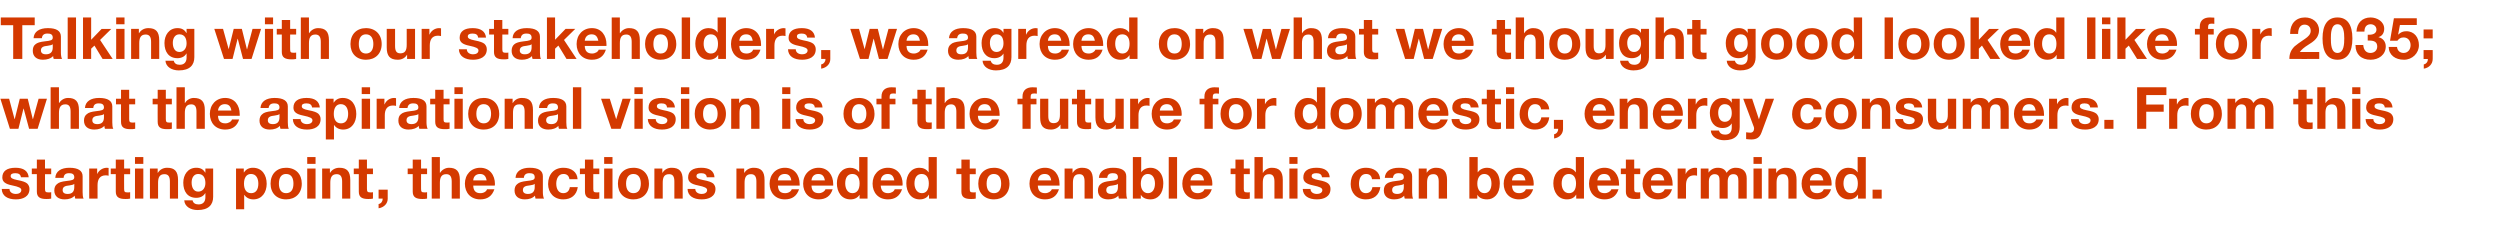 <?xml version="1.0" standalone="no"?><!DOCTYPE svg PUBLIC "-//W3C//DTD SVG 1.1//EN" "http://www.w3.org/Graphics/SVG/1.1/DTD/svg11.dtd"><svg xmlns="http://www.w3.org/2000/svg" version="1.1" width="1289px" height="118.6px" viewBox="0 -9 1289 118.6" style="top:-9px"><desc>Talking with our stakeholders, we agreed on what we thought good looked like for 2035; what the aspirational vision i...</desc><defs/><g id="Polygon141308"><path d="m14.8 82.4h-4c-.2-1.5-1.2-2.1-2.9-2.1c-1.7 0-2.4.5-2.4 1.5c0 1 .9 1.5 3.3 2c3.2.6 4.3 1.1 5.2 1.8c.8.8 1.2 1.7 1.2 2.8c0 4-3.4 5.4-7 5.4c-4.3 0-7.2-1.8-7.3-5.4h4c0 1.7 1.5 2.6 3.3 2.6c1.4 0 2.8-.6 2.8-2c0-1.1-1.3-1.7-4.7-2.4c-3.6-.7-5.1-1.9-5.1-4.1c0-3.3 2.4-5 6.8-5c4.2 0 6.5 1.7 6.8 4.9zm8.4-9.1v4.6h3.2v2.9h-3.2s.05 7.64 0 7.6c0 1.5.4 1.8 1.8 1.8c.5 0 1 0 1.4-.1v3.3c-.8.2-1.7.2-2.6.2c-3.2 0-4.8-1-4.8-3.8v-9h-2.6v-2.9h2.6v-4.6h4.2zm19.4 8.6v8.2c0 1.2.1 2.7.5 3.3h-4.3c-.1-.5-.3-1-.3-1.5c-1.2 1.3-3 1.9-5.2 1.9c-3.2 0-5.3-1.6-5.3-4.6c0-1.5.5-2.6 1.4-3.3c1-.9 2.4-1.3 5-1.6c2.7-.3 3.9-.5 3.9-1.9c0-1.8-1.3-2.1-2.7-2.1c-1.8 0-2.7.8-2.8 2.4h-4.3c.2-3.4 3-5.2 7.3-5.2c4.5 0 6.8 1.5 6.8 4.4zM34.9 91c2.3 0 3.4-1.2 3.4-3.5v-1.7c-.4.4-1.1.6-2.5.8c-2.2.2-3.5.7-3.5 2.4c0 1.2.7 2 2.6 2zM56 77.6v4c-.4-.1-.9-.2-1.5-.2c-3.1 0-4.2 2.2-4.2 5v7H46V77.9h4.1v2.9s.04-.01 0 0c.8-2 2.9-3.3 5-3.3c.4 0 .7.1.9.1zm8-4.3v4.6h3.1v2.9H64s-.05 7.64 0 7.6c0 1.5.3 1.8 1.8 1.8c.4 0 .9 0 1.3-.1v3.3c-.7.2-1.7.2-2.5.2c-3.3 0-4.9-1-4.9-3.8v-9h-2.6v-2.9h2.6v-4.6h4.3zm9.9-1.3v3.5h-4.3V72h4.3zm0 5.9v15.5h-4.3V77.9h4.3zm17.9 5.9c.02-.04 0 9.6 0 9.6h-4.2s-.04-8.77 0-8.8c0-2.5-.8-3.8-2.8-3.8c-2.6 0-3.3 1.8-3.3 4.5c.03.05 0 8.1 0 8.1h-4.2V77.9h4v2.2s.11-.03.1 0c1-1.7 2.8-2.6 4.8-2.6c3.9 0 5.6 1.9 5.6 6.3zm14-3.8c0-.02.1 0 .1 0v-2.1h4v14.6c0 4-2.3 6.8-8 6.8c-3.6 0-6.7-1.8-6.9-5h4.3c.3 1.5 1.5 2.1 3.1 2.1c2.2 0 3.5-1.3 3.5-3.7c-.04 0 0-2.1 0-2.1c0 0-.1-.03-.1 0c-.8 1.5-2.5 2.4-4.6 2.4c-4.5 0-6.7-3.3-6.7-7.8c0-4 2.3-7.7 6.7-7.7c2.2 0 3.6.8 4.6 2.5zm-3.6 9.8c2.3 0 3.7-1.9 3.7-4.4c0-2.1-.7-4.7-3.7-4.7c-2.2 0-3.4 1.9-3.4 4.4c0 2.5 1 4.7 3.4 4.7zm35.3-4c0 4.3-2.4 8-6.9 8c-1.9 0-3.6-.8-4.6-2.3h-.1v7.4h-4.2v-21h4v2h.1c1-1.6 2.6-2.4 4.6-2.4c4.7 0 7.1 3.7 7.1 8.3zm-8 4.8c2.6 0 3.7-2.1 3.7-4.9c0-2.4-.9-5-3.8-5c-2.3 0-3.6 1.9-3.6 5c0 2.8 1.1 4.9 3.7 4.9zm26.1-4.9c0 5-3.3 8.1-8.1 8.1c-4.8 0-8-3.2-8-8.1c0-5 3.2-8.2 8-8.2c5 0 8.1 3.3 8.1 8.2zm-8.1 4.9c2.6 0 3.8-1.9 3.8-4.9c0-2.5-.8-5-3.8-5c-2.4 0-3.7 1.8-3.7 5c0 3.1 1.3 4.9 3.7 4.9zM162.7 72v3.5h-4.3V72h4.3zm0 5.9v15.5h-4.3V77.9h4.3zm17.9 5.9c.03-.04 0 9.6 0 9.6h-4.2s-.03-8.77 0-8.8c0-2.5-.8-3.8-2.8-3.8c-2.6 0-3.3 1.8-3.3 4.5c.04.05 0 8.1 0 8.1h-4.2V77.9h4v2.2s.12-.03.1 0c1-1.7 2.8-2.6 4.8-2.6c3.9 0 5.6 1.9 5.6 6.3zm8.6-10.5v4.6h3.1v2.9h-3.1v7.6c0 1.5.4 1.8 1.8 1.8c.5 0 1 0 1.3-.1v3.3c-.7.2-1.6.2-2.5.2c-3.3 0-4.8-1-4.8-3.8c-.05.05 0-9 0-9h-2.6v-2.9h2.6v-4.6h4.2zm10.7 15.5v4.7c0 2.3-1.7 4.4-4.7 4.9v-2.2c1.3-.2 2.1-1.4 2.1-2.6c.05.03 0-.2 0-.2h-2.1v-4.6h4.7zm17.2-15.5v4.6h3.1v2.9h-3.1s-.04 7.64 0 7.6c0 1.5.3 1.8 1.8 1.8c.4 0 .9 0 1.3-.1v3.3c-.7.2-1.7.2-2.5.2c-3.3 0-4.9-1-4.9-3.8v-9h-2.6v-2.9h2.6v-4.6h4.3zm9.7-1.3v8.1s.12-.03.1 0c1-1.6 2.8-2.6 4.6-2.6c3.9 0 5.6 1.9 5.6 6.2c.02.03 0 9.7 0 9.7h-4.2s-.04-8.8 0-8.8c0-2.5-.8-3.8-2.8-3.8c-2.6 0-3.3 1.8-3.3 4.5c.03-.01 0 8.1 0 8.1h-4.2V72h4.2zm28.4 13.9c-.02.26-.1.8-.1.8H244c.1 2.7 1.3 3.9 3.7 3.9c1.7 0 3.1-.9 3.4-2h3.8c-1.2 3.5-3.6 5.2-7.3 5.2c-4.9 0-7.9-3.4-7.9-8.1c0-4.7 3.2-8.2 7.9-8.2c4.9 0 7.6 3.8 7.6 8.4zm-4.3-1.9c-.4-2.3-1.5-3.3-3.4-3.3c-2.1 0-3.4 1.3-3.5 3.3h6.9zm29-2.1v8.2c0 1.2.2 2.7.6 3.3h-4.4l-.3-1.5c-1.2 1.3-3 1.9-5.2 1.9c-3.2 0-5.3-1.6-5.3-4.6c0-1.5.5-2.6 1.4-3.3c1-.9 2.4-1.3 5-1.6c2.8-.3 4-.5 4-1.9c0-1.8-1.3-2.1-2.8-2.1c-1.7 0-2.7.8-2.8 2.4h-4.3c.2-3.4 3-5.2 7.3-5.2c4.6 0 6.8 1.5 6.8 4.4zm-7.7 9.1c2.3 0 3.5-1.2 3.5-3.5v-1.7c-.4.4-1.2.6-2.6.8c-2.2.2-3.5.7-3.5 2.4c0 1.2.8 2 2.6 2zm25.6-7.6h-4.2c-.3-1.8-1.3-2.7-3.1-2.7c-2.6 0-3.7 2.5-3.7 5c0 2.6 1.1 4.9 3.6 4.9c1.9 0 3.1-1.1 3.4-3.1h4.1c-.6 4.1-3.4 6.3-7.5 6.3c-4.8 0-7.8-3.4-7.8-7.9c0-5 3-8.4 7.9-8.4c4 0 7.1 2.1 7.3 5.9zm8.1-10.1v4.6h3.1v2.9h-3.1s-.04 7.64 0 7.6c0 1.5.3 1.8 1.8 1.8c.4 0 .9 0 1.3-.1v3.3c-.7.2-1.7.2-2.5.2c-3.3 0-4.9-1-4.9-3.8v-9H299v-2.9h2.6v-4.6h4.3zm9.9-1.3v3.5h-4.3V72h4.3zm0 5.9v15.5h-4.3V77.9h4.3zm18.8 7.8c0 5-3.2 8.1-8 8.1c-4.9 0-8-3.2-8-8.1c0-5 3.1-8.2 8-8.2c4.9 0 8 3.3 8 8.2zm-8 4.9c2.5 0 3.8-1.9 3.8-4.9c0-2.5-.9-5-3.8-5c-2.4 0-3.8 1.8-3.8 5c0 3.1 1.4 4.9 3.8 4.9zm25.4-6.8c-.04-.04 0 9.6 0 9.6h-4.3v-8.8c0-2.5-.7-3.8-2.7-3.8c-2.7 0-3.3 1.8-3.3 4.5c-.03.05 0 8.1 0 8.1h-4.3V77.9h4.1v2.2s.05-.03.1 0c1-1.7 2.7-2.6 4.7-2.6c4 0 5.7 1.9 5.7 6.3zm16.4-1.4h-4c-.1-1.5-1.2-2.1-2.9-2.1c-1.7 0-2.4.5-2.4 1.5c0 1 .9 1.5 3.3 2c3.2.6 4.3 1.1 5.3 1.8c.8.8 1.2 1.7 1.2 2.8c0 4-3.5 5.4-7.1 5.4c-4.3 0-7.2-1.8-7.3-5.4h4c0 1.7 1.5 2.6 3.3 2.6c1.4 0 2.8-.6 2.8-2c0-1.1-1.3-1.7-4.7-2.4c-3.6-.7-5.1-1.9-5.1-4.1c0-3.3 2.4-5 6.8-5c4.2 0 6.6 1.7 6.8 4.9zm25.8 1.4c.03-.04 0 9.6 0 9.6H390s-.03-8.77 0-8.8c0-2.5-.8-3.8-2.8-3.8c-2.6 0-3.3 1.8-3.3 4.5c.04.05 0 8.1 0 8.1h-4.2V77.9h4v2.2s.12-.03.1 0c1-1.7 2.8-2.6 4.8-2.6c3.9 0 5.6 1.9 5.6 6.3zm18.1 2.1v.8h-11.2c.1 2.7 1.3 3.9 3.7 3.9c1.7 0 3.1-.9 3.4-2h3.8c-1.2 3.5-3.6 5.2-7.3 5.2c-4.9 0-7.9-3.4-7.9-8.1c0-4.7 3.2-8.2 7.9-8.2c4.9 0 7.6 3.8 7.6 8.4zM408 84c-.4-2.3-1.4-3.3-3.4-3.3c-2.1 0-3.4 1.3-3.5 3.3h6.9zm21.6 1.9v.8h-11.2c.1 2.7 1.3 3.9 3.8 3.9c1.6 0 3-.9 3.4-2h3.7c-1.1 3.5-3.5 5.2-7.2 5.2c-5 0-8-3.4-8-8.1c0-4.7 3.3-8.2 8-8.2c4.8 0 7.5 3.8 7.5 8.4zm-4.3-1.9c-.4-2.3-1.4-3.3-3.4-3.3c-2.1 0-3.3 1.3-3.5 3.3h6.9zm22-12v21.4h-4.1v-2s-.04.04 0 0c-1 1.6-2.6 2.4-4.7 2.4c-4.7 0-7-3.9-7-8.3c0-4.3 2.4-8 6.9-8c1.8 0 3.6.8 4.6 2.3c-.05 0 0 0 0 0V72h4.3zm-7.8 18.6c2.4 0 3.7-1.9 3.7-5c0-2.8-1.1-4.9-3.7-4.9c-2.5 0-3.7 1.9-3.7 4.9c0 2.5 1.1 5 3.7 5zm25.9-4.7l-.1.8h-11.2c.2 2.7 1.4 3.9 3.8 3.9c1.6 0 3.1-.9 3.4-2h3.8c-1.2 3.5-3.6 5.2-7.3 5.2c-4.9 0-7.9-3.4-7.9-8.1c0-4.7 3.2-8.2 7.9-8.2c4.9 0 7.6 3.8 7.6 8.4zm-4.3-1.9c-.4-2.3-1.5-3.3-3.4-3.3c-2.1 0-3.4 1.3-3.6 3.3h7zM483 72v21.4h-4v-2s-.08.04-.1 0c-.9 1.6-2.6 2.4-4.7 2.4c-4.6 0-6.9-3.9-6.9-8.3c0-4.3 2.4-8 6.8-8c1.9 0 3.7.8 4.6 2.3h.1V72h4.2zm-7.7 18.6c2.4 0 3.6-1.9 3.6-5c0-2.8-1.1-4.9-3.7-4.9c-2.4 0-3.7 1.9-3.7 4.9c0 2.5 1.2 5 3.8 5zM500 73.3v4.6h3.1v2.9H500s-.02 7.64 0 7.6c0 1.5.3 1.8 1.8 1.8c.5 0 .9 0 1.3-.1v3.3c-.7.2-1.7.2-2.5.2c-3.3 0-4.9-1-4.9-3.8c.02.05 0-9 0-9h-2.6v-2.9h2.6v-4.6h4.3zm20.5 12.4c0 5-3.3 8.1-8 8.1c-4.9 0-8.1-3.2-8.1-8.1c0-5 3.2-8.2 8.1-8.2c4.9 0 8 3.3 8 8.2zm-8 4.9c2.5 0 3.7-1.9 3.7-4.9c0-2.5-.8-5-3.8-5c-2.3 0-3.7 1.8-3.7 5c0 3.1 1.3 4.9 3.8 4.9zm33.8-4.7c.02.26 0 .8 0 .8h-11.2c.1 2.7 1.4 3.9 3.8 3.9c1.6 0 3-.9 3.4-2h3.7c-1.1 3.5-3.5 5.2-7.2 5.2c-5 0-8-3.4-8-8.1c0-4.7 3.3-8.2 8-8.2c4.9 0 7.5 3.8 7.5 8.4zM542 84c-.4-2.3-1.4-3.3-3.4-3.3c-2.1 0-3.3 1.3-3.5 3.3h6.9zm21.5-.2v9.6h-4.3s.04-8.77 0-8.8c0-2.5-.7-3.8-2.7-3.8c-2.6 0-3.3 1.8-3.3 4.5v8.1h-4.3V77.9h4.1v2.2s.09-.03.1 0c1-1.7 2.7-2.6 4.8-2.6c3.9 0 5.6 1.9 5.6 6.3zm17.2-1.9v8.2c0 1.2.1 2.7.5 3.3h-4.3c-.1-.5-.3-1-.3-1.5c-1.2 1.3-3 1.9-5.2 1.9c-3.2 0-5.3-1.6-5.3-4.6c0-1.5.5-2.6 1.4-3.3c1-.9 2.4-1.3 5-1.6c2.7-.3 3.9-.5 3.9-1.9c0-1.8-1.3-2.1-2.7-2.1c-1.8 0-2.7.8-2.8 2.4h-4.3c.2-3.4 3-5.2 7.3-5.2c4.5 0 6.8 1.5 6.8 4.4zM573 91c2.3 0 3.4-1.2 3.4-3.5v-1.7c-.4.4-1.1.6-2.5.8c-2.2.2-3.5.7-3.5 2.4c0 1.2.7 2 2.6 2zm15.4-19v7.8s.05 0 0 0c1-1.4 2.7-2.3 4.9-2.3c3.2 0 6.5 2.5 6.5 8.1c0 5.5-3.1 8.2-6.5 8.2c-2.5 0-4.2-.8-5.1-2.4c.04.04 0 0 0 0v2h-4.1V72h4.3zm3.5 18.6c2.4 0 3.6-2.2 3.6-4.9c0-2.8-1.2-5-3.7-5c-2.3 0-3.6 2.1-3.6 5c0 2.8 1.3 4.9 3.7 4.9zm15-18.6v21.4h-4.3V72h4.3zm18.2 13.9l-.1.8h-11.2c.2 2.7 1.4 3.9 3.8 3.9c1.6 0 3.1-.9 3.4-2h3.8c-1.2 3.5-3.6 5.2-7.3 5.2c-4.9 0-7.9-3.4-7.9-8.1c0-4.7 3.2-8.2 7.9-8.2c4.9 0 7.6 3.8 7.6 8.4zm-4.3-1.9c-.4-2.3-1.5-3.3-3.4-3.3c-2.1 0-3.4 1.3-3.6 3.3h7zm20.5-10.7v4.6h3.1v2.9h-3.1v7.6c0 1.5.4 1.8 1.8 1.8c.5 0 1 0 1.3-.1v3.3c-.7.2-1.7.2-2.5.2c-3.3 0-4.9-1-4.9-3.8c.03.05 0-9 0-9h-2.5v-2.9h2.5v-4.6h4.3zm9.8-1.3v8.1s.05-.03.1 0c.9-1.6 2.7-2.6 4.5-2.6c3.9 0 5.7 1.9 5.7 6.2c-.05.03 0 9.7 0 9.7h-4.3s-.01-8.8 0-8.8c0-2.5-.8-3.8-2.7-3.8c-2.6 0-3.3 1.8-3.3 4.5c-.04-.01 0 8.1 0 8.1h-4.3V72h4.3zm17.9 0v3.5h-4.2V72h4.2zm0 5.9v15.5h-4.2V77.9h4.2zm16.6 4.5h-4c-.1-1.5-1.2-2.1-2.9-2.1c-1.7 0-2.4.5-2.4 1.5c0 1 .9 1.5 3.3 2c3.2.6 4.3 1.1 5.2 1.8c.9.8 1.2 1.7 1.2 2.8c0 4-3.4 5.4-7 5.4c-4.3 0-7.2-1.8-7.3-5.4h4c0 1.7 1.5 2.6 3.3 2.6c1.4 0 2.8-.6 2.8-2c0-1.1-1.3-1.7-4.7-2.4c-3.6-.7-5.1-1.9-5.1-4.1c0-3.3 2.4-5 6.8-5c4.2 0 6.6 1.7 6.8 4.9zm26 1h-4.2c-.2-1.8-1.3-2.7-3.1-2.7c-2.6 0-3.6 2.5-3.6 5c0 2.6 1 4.9 3.5 4.9c1.9 0 3.1-1.1 3.4-3.1h4.1c-.6 4.1-3.3 6.3-7.5 6.3c-4.8 0-7.8-3.4-7.8-7.9c0-5 3-8.4 7.9-8.4c4 0 7.1 2.1 7.3 5.9zm16.5-1.5v8.2c0 1.2.1 2.7.5 3.3h-4.3c-.2-.5-.3-1-.3-1.5c-1.2 1.3-3 1.9-5.2 1.9c-3.2 0-5.3-1.6-5.3-4.6c0-1.5.5-2.6 1.3-3.3c1-.9 2.5-1.3 5.1-1.6c2.7-.3 3.9-.5 3.9-1.9c0-1.8-1.3-2.1-2.7-2.1c-1.8 0-2.7.8-2.9 2.4H714c.2-3.4 2.9-5.2 7.3-5.2c4.5 0 6.8 1.5 6.8 4.4zm-7.7 9.1c2.2 0 3.4-1.2 3.4-3.5v-1.7c-.4.4-1.1.6-2.6.8c-2.2.2-3.4.7-3.4 2.4c0 1.2.7 2 2.6 2zm25.7-7.2c-.05-.04 0 9.6 0 9.6h-4.3s-.01-8.77 0-8.8c0-2.5-.8-3.8-2.7-3.8c-2.7 0-3.3 1.8-3.3 4.5c-.04.05 0 8.1 0 8.1h-4.3V77.9h4.1v2.2s.04-.03 0 0c1.1-1.7 2.8-2.6 4.8-2.6c3.9 0 5.7 1.9 5.7 6.3zM761.9 72v7.8h.1c.9-1.4 2.7-2.3 4.8-2.3c3.2 0 6.5 2.5 6.5 8.1c0 5.5-3.1 8.2-6.5 8.2c-2.5 0-4.2-.8-5.1-2.4c.04.04 0 0 0 0v2h-4.1V72h4.3zm3.5 18.6c2.4 0 3.6-2.2 3.6-4.9c0-2.8-1.2-5-3.7-5c-2.3 0-3.6 2.1-3.6 5c0 2.8 1.3 4.9 3.7 4.9zm25.4-4.7l-.1.8h-11.1c.1 2.7 1.3 3.9 3.7 3.9c1.7 0 3.1-.9 3.4-2h3.8c-1.2 3.5-3.6 5.2-7.3 5.2c-4.9 0-7.9-3.4-7.9-8.1c0-4.7 3.2-8.2 7.9-8.2c4.9 0 7.6 3.8 7.6 8.4zm-4.3-1.9c-.4-2.3-1.5-3.3-3.4-3.3c-2.1 0-3.4 1.3-3.5 3.3h6.9zm30.2-12v21.4h-4v-2s-.09.04-.1 0c-.9 1.6-2.6 2.4-4.7 2.4c-4.6 0-7-3.9-7-8.3c0-4.3 2.4-8 6.9-8c1.9 0 3.7.8 4.6 2.3h.1V72h4.2zM809 90.6c2.4 0 3.6-1.9 3.6-5c0-2.8-1.1-4.9-3.7-4.9c-2.4 0-3.7 1.9-3.7 4.9c0 2.5 1.1 5 3.8 5zm25.8-4.7v.8h-11.2c.1 2.7 1.3 3.9 3.8 3.9c1.6 0 3-.9 3.4-2h3.7c-1.1 3.5-3.5 5.2-7.2 5.2c-5 0-8-3.4-8-8.1c0-4.7 3.3-8.2 8-8.2c4.8 0 7.5 3.8 7.5 8.4zm-4.3-1.9c-.4-2.3-1.4-3.3-3.4-3.3c-2.1 0-3.3 1.3-3.5 3.3h6.9zm12.1-10.7v4.6h3.1v2.9h-3.1v7.6c0 1.5.3 1.8 1.8 1.8c.5 0 .9 0 1.3-.1v3.3c-.7.2-1.7.2-2.5.2c-3.3 0-4.9-1-4.9-3.8c.03.05 0-9 0-9h-2.6v-2.9h2.6v-4.6h4.3zm19.8 12.6v.8h-11.2c.1 2.7 1.3 3.9 3.8 3.9c1.6 0 3-.9 3.3-2h3.8c-1.1 3.5-3.5 5.2-7.3 5.2c-4.9 0-7.9-3.4-7.9-8.1c0-4.7 3.3-8.2 7.9-8.2c4.9 0 7.6 3.8 7.6 8.4zm-4.3-1.9c-.4-2.3-1.4-3.3-3.4-3.3c-2.1 0-3.3 1.3-3.5 3.3h6.9zm16.9-6.4v4c-.4-.1-.9-.2-1.5-.2c-3.1 0-4.2 2.2-4.2 5c-.02.03 0 7 0 7H865V77.9h4.1v2.9s.03-.01 0 0c.8-2 2.9-3.3 5-3.3c.4 0 .7.1.9.1zm15.2 2.5c1.2-1.7 2.8-2.6 4.7-2.6c3.9 0 5.7 2.1 5.7 5.5c-.04.01 0 10.4 0 10.4h-4.3v-9c0-2-.3-3.6-2.6-3.6c-2 0-2.9 1.5-2.9 3.9c.04.05 0 8.7 0 8.7h-4.2s-.02-9.13 0-9.1c0-2-.3-3.5-2.6-3.5c-1 0-2.9.7-2.9 3.6c.02-.01 0 9 0 9h-4.2V77.9h4v2.1s.04.01 0 0c1.2-1.7 2.9-2.5 4.8-2.5c2.3 0 3.8.9 4.5 2.6zm18.2-8.1v3.5h-4.3V72h4.3zm0 5.9v15.5h-4.3V77.9h4.3zm17.9 5.9c.02-.04 0 9.6 0 9.6h-4.2s-.04-8.77 0-8.8c0-2.5-.8-3.8-2.8-3.8c-2.6 0-3.3 1.8-3.3 4.5c.03.05 0 8.1 0 8.1h-4.2V77.9h4v2.2s.11-.03.1 0c1-1.7 2.8-2.6 4.8-2.6c3.9 0 5.6 1.9 5.6 6.3zm18.1 2.1l-.1.8h-11.1c.1 2.7 1.3 3.9 3.7 3.9c1.7 0 3.1-.9 3.4-2h3.8c-1.2 3.5-3.6 5.2-7.3 5.2c-4.9 0-7.9-3.4-7.9-8.1c0-4.7 3.2-8.2 7.9-8.2c4.9 0 7.6 3.8 7.6 8.4zm-4.3-1.9c-.4-2.3-1.5-3.3-3.4-3.3c-2.1 0-3.4 1.3-3.5 3.3h6.9zM962 72v21.4h-4v-2s-.07.04-.1 0c-.9 1.6-2.6 2.4-4.7 2.4c-4.6 0-6.9-3.9-6.9-8.3c0-4.3 2.4-8 6.8-8c1.9 0 3.7.8 4.6 2.3h.1V72h4.2zm-7.7 18.6c2.4 0 3.6-1.9 3.6-5c0-2.8-1.1-4.9-3.7-4.9c-2.4 0-3.7 1.9-3.7 4.9c0 2.5 1.2 5 3.8 5zm15.9-1.8v4.6h-4.7v-4.6h4.7z" stroke="none" fill="#d43900"/></g><g id="Polygon141307"><path d="m4.7 41.9l2.8 10.5h.1l2.6-10.5h4.1l2.6 10.5h.1l2.9-10.5h4.3l-4.8 15.5H15L12.2 47h-.1L9.5 57.4H5.1L.2 41.9h4.5zM30.4 36v8.1s.09-.03.1 0c1-1.6 2.7-2.6 4.6-2.6c3.9 0 5.6 1.9 5.6 6.2v9.7h-4.3s.03-8.8 0-8.8c0-2.5-.7-3.8-2.7-3.8c-2.6 0-3.3 1.8-3.3 4.5v8.1h-4.3V36h4.3zm27.5 9.9v8.2c0 1.2.1 2.7.5 3.3h-4.3c-.1-.5-.3-1-.3-1.5c-1.2 1.3-3 1.9-5.2 1.9c-3.2 0-5.3-1.6-5.3-4.6c0-1.5.5-2.6 1.4-3.3c1-.9 2.4-1.3 5-1.6c2.7-.3 3.9-.5 3.9-1.9c0-1.8-1.3-2.1-2.7-2.1c-1.8 0-2.7.8-2.8 2.4h-4.3c.2-3.4 3-5.2 7.3-5.2c4.5 0 6.8 1.5 6.8 4.4zM50.2 55c2.3 0 3.4-1.2 3.4-3.5v-1.7c-.4.4-1.1.6-2.5.8c-2.2.2-3.5.7-3.5 2.4c0 1.2.7 2 2.6 2zm16.4-17.7v4.6h3.1v2.9h-3.1v7.6c0 1.5.4 1.8 1.8 1.8c.5 0 1 0 1.3-.1v3.3c-.7.2-1.6.2-2.5.2c-3.3 0-4.8-1-4.8-3.8c-.05.05 0-9 0-9h-2.6v-2.9h2.6v-4.6h4.2zm18.9 0v4.6h3.1v2.9h-3.1v7.6c0 1.5.4 1.8 1.8 1.8c.5 0 1 0 1.3-.1v3.3c-.7.2-1.6.2-2.5.2c-3.3 0-4.8-1-4.8-3.8c-.05.05 0-9 0-9h-2.6v-2.9h2.6v-4.6h4.2zm9.8-1.3v8.1s.08-.03.1 0c.9-1.6 2.7-2.6 4.5-2.6c4 0 5.7 1.9 5.7 6.2c-.02.03 0 9.7 0 9.7h-4.3s.02-8.8 0-8.8c0-2.5-.7-3.8-2.7-3.8c-2.6 0-3.3 1.8-3.3 4.5v8.1H91V36h4.3zm28.3 13.9c.03.26 0 .8 0 .8h-11.2c.1 2.7 1.4 3.9 3.8 3.9c1.6 0 3.1-.9 3.4-2h3.7c-1.1 3.5-3.5 5.2-7.2 5.2c-4.9 0-7.9-3.4-7.9-8.1c0-4.7 3.2-8.2 7.9-8.2c4.9 0 7.5 3.8 7.5 8.4zm-4.3-1.9c-.4-2.3-1.4-3.3-3.4-3.3c-2 0-3.3 1.3-3.5 3.3h6.9zm29.1-2.1v8.2c0 1.2.1 2.7.5 3.3h-4.3c-.1-.5-.3-1-.3-1.5c-1.2 1.3-3 1.9-5.2 1.9c-3.2 0-5.3-1.6-5.3-4.6c0-1.5.5-2.6 1.4-3.3c.9-.9 2.4-1.3 5-1.6c2.7-.3 3.9-.5 3.9-1.9c0-1.8-1.3-2.1-2.7-2.1c-1.8 0-2.7.8-2.9 2.4h-4.2c.2-3.4 3-5.2 7.3-5.2c4.5 0 6.8 1.5 6.8 4.4zm-7.7 9.1c2.3 0 3.4-1.2 3.4-3.5v-1.7c-.4.4-1.1.6-2.6.8c-2.1.2-3.4.7-3.4 2.4c0 1.2.7 2 2.6 2zm24.2-8.6h-4c-.2-1.5-1.2-2.1-2.9-2.1c-1.7 0-2.4.5-2.4 1.5c0 1 .9 1.5 3.3 2c3.2.6 4.3 1.1 5.2 1.8c.8.8 1.2 1.7 1.2 2.8c0 4-3.4 5.4-7 5.4c-4.3 0-7.2-1.8-7.3-5.4h4c0 1.7 1.5 2.6 3.3 2.6c1.4 0 2.8-.6 2.8-2c0-1.1-1.3-1.7-4.7-2.4c-3.6-.7-5.1-1.9-5.1-4.1c0-3.3 2.4-5 6.8-5c4.2 0 6.5 1.7 6.8 4.9zm18.8 3.4c0 4.3-2.3 8-6.8 8c-1.9 0-3.6-.8-4.6-2.3h-.1v7.4H168v-21h4v2h.1c1-1.6 2.6-2.4 4.6-2.4c4.7 0 7 3.7 7 8.3zm-7.9 4.8c2.6 0 3.7-2.1 3.7-4.9c0-2.4-.9-5-3.8-5c-2.3 0-3.6 1.9-3.6 5c0 2.8 1.1 4.9 3.7 4.9zm15-18.6v3.5h-4.3V36h4.3zm0 5.9v15.5h-4.3V41.9h4.3zm13.4-.3v4c-.5-.1-1-.2-1.6-.2c-3.1 0-4.2 2.2-4.2 5c.03.03 0 7 0 7h-4.2V41.9h4v2.9h.1c.8-2 2.8-3.3 4.9-3.3c.5 0 .8.1 1 .1zm15.7 4.3v8.2c0 1.2.2 2.7.6 3.3h-4.3c-.2-.5-.3-1-.3-1.5c-1.2 1.3-3.1 1.9-5.3 1.9c-3.1 0-5.2-1.6-5.2-4.6c0-1.5.4-2.6 1.3-3.3c1-.9 2.4-1.3 5-1.6c2.8-.3 4-.5 4-1.9c0-1.8-1.3-2.1-2.7-2.1c-1.8 0-2.7.8-2.9 2.4h-4.3c.2-3.4 3-5.2 7.4-5.2c4.5 0 6.7 1.5 6.7 4.4zm-7.7 9.1c2.3 0 3.5-1.2 3.5-3.5v-1.7c-.4.4-1.2.6-2.6.8c-2.2.2-3.5.7-3.5 2.4c0 1.2.8 2 2.6 2zm16.5-17.7v4.6h3.1v2.9h-3.1s-.03 7.64 0 7.6c0 1.5.3 1.8 1.8 1.8c.4 0 .9 0 1.3-.1v3.3c-.7.2-1.7.2-2.5.2c-3.3 0-4.9-1-4.9-3.8v-9h-2.6v-2.9h2.6v-4.6h4.3zm9.9-1.3v3.5h-4.3V36h4.3zm0 5.9v15.5h-4.3V41.9h4.3zm18.8 7.8c0 5-3.2 8.1-8 8.1c-4.9 0-8-3.2-8-8.1c0-5 3.1-8.2 8-8.2c4.9 0 8 3.3 8 8.2zm-8 4.9c2.5 0 3.8-1.9 3.8-4.9c0-2.5-.9-5-3.8-5c-2.4 0-3.8 1.8-3.8 5c0 3.1 1.4 4.9 3.8 4.9zm25.4-6.8c-.04-.04 0 9.6 0 9.6h-4.3v-8.8c0-2.5-.7-3.8-2.7-3.8c-2.7 0-3.3 1.8-3.3 4.5c-.03.05 0 8.1 0 8.1h-4.3V41.9h4.1v2.2s.05-.03.1 0c1-1.7 2.7-2.6 4.7-2.6c4 0 5.7 1.9 5.7 6.3zm17.2-1.9v8.2c0 1.2.1 2.7.5 3.3h-4.3c-.2-.5-.3-1-.3-1.5c-1.2 1.3-3 1.9-5.2 1.9c-3.2 0-5.3-1.6-5.3-4.6c0-1.5.5-2.6 1.3-3.3c1-.9 2.5-1.3 5-1.6c2.8-.3 4-.5 4-1.9c0-1.8-1.3-2.1-2.7-2.1c-1.8 0-2.7.8-2.9 2.4h-4.2c.1-3.4 2.9-5.2 7.3-5.2c4.5 0 6.8 1.5 6.8 4.4zm-7.7 9.1c2.2 0 3.4-1.2 3.4-3.5v-1.7c-.4.4-1.1.6-2.6.8c-2.2.2-3.5.7-3.5 2.4c0 1.2.8 2 2.7 2zm15.4-19v21.4h-4.3V36h4.3zm14.7 5.9l3.3 10.6l3.3-10.6h4.2L320 57.4h-4.8l-5.3-15.5h4.5zm17-5.9v3.5h-4.3V36h4.3zm0 5.9v15.5h-4.3V41.9h4.3zm16.6 4.5h-4.1c-.1-1.5-1.1-2.1-2.9-2.1c-1.6 0-2.3.5-2.3 1.5c0 1 .9 1.5 3.3 2c3.1.6 4.3 1.1 5.2 1.8c.8.8 1.2 1.7 1.2 2.8c0 4-3.4 5.4-7.1 5.4c-4.2 0-7.1-1.8-7.3-5.4h4.1c0 1.7 1.5 2.6 3.3 2.6c1.4 0 2.7-.6 2.7-2c0-1.1-1.3-1.7-4.6-2.4c-3.6-.7-5.1-1.9-5.1-4.1c0-3.3 2.4-5 6.7-5c4.2 0 6.6 1.7 6.9 4.9zm7.4-10.4v3.5h-4.3V36h4.3zm0 5.9v15.5h-4.3V41.9h4.3zm18.9 7.8c0 5-3.3 8.1-8.1 8.1c-4.9 0-8-3.2-8-8.1c0-5 3.2-8.2 8-8.2c4.9 0 8.1 3.3 8.1 8.2zm-8.1 4.9c2.5 0 3.8-1.9 3.8-4.9c0-2.5-.9-5-3.8-5c-2.4 0-3.7 1.8-3.7 5c0 3.1 1.3 4.9 3.7 4.9zm25.4-6.8c-.02-.04 0 9.6 0 9.6h-4.3s.02-8.77 0-8.8c0-2.5-.7-3.8-2.7-3.8c-2.7 0-3.3 1.8-3.3 4.5v8.1H377V41.9h4.1v2.2s.07-.03.1 0c1-1.7 2.7-2.6 4.7-2.6c4 0 5.7 1.9 5.7 6.3zM407.5 36v3.5h-4.2V36h4.2zm0 5.9v15.5h-4.2V41.9h4.2zm16.6 4.5h-4c-.1-1.5-1.2-2.1-2.9-2.1c-1.7 0-2.4.5-2.4 1.5c0 1 .9 1.5 3.3 2c3.2.6 4.3 1.1 5.2 1.8c.9.8 1.2 1.7 1.2 2.8c0 4-3.4 5.4-7 5.4c-4.3 0-7.2-1.8-7.3-5.4h4c0 1.7 1.5 2.6 3.3 2.6c1.4 0 2.8-.6 2.8-2c0-1.1-1.3-1.7-4.7-2.4c-3.6-.7-5.1-1.9-5.1-4.1c0-3.3 2.4-5 6.8-5c4.2 0 6.6 1.7 6.8 4.9zm26.8 3.3c0 5-3.2 8.1-8 8.1c-4.9 0-8-3.2-8-8.1c0-5 3.1-8.2 8-8.2c4.9 0 8 3.3 8 8.2zm-8 4.9c2.5 0 3.8-1.9 3.8-4.9c0-2.5-.9-5-3.8-5c-2.4 0-3.7 1.8-3.7 5c0 3.1 1.3 4.9 3.7 4.9zm11.6 2.8V44.8h-2.6v-2.9h2.6s-.01-1.13 0-1.1c0-3.3 2.1-4.8 5.2-4.8c.3 0 1 0 2.2.1v3.2c-.5-.1-1.1-.1-1.5-.1c-1.2 0-1.7.5-1.7 1.8c.05.01 0 .9 0 .9h3v2.9h-3v12.6h-4.2zm22.8-20.1v4.6h3.1v2.9h-3.1v7.6c0 1.5.3 1.8 1.8 1.8c.5 0 .9 0 1.3-.1v3.3c-.7.2-1.7.2-2.5.2c-3.3 0-4.9-1-4.9-3.8c.03.05 0-9 0-9h-2.6v-2.9h2.6v-4.6h4.3zm9.8-1.3v8.1s.05-.03.1 0c.9-1.6 2.7-2.6 4.5-2.6c3.9 0 5.7 1.9 5.7 6.2c-.05.03 0 9.7 0 9.7h-4.3s-.01-8.8 0-8.8c0-2.5-.8-3.8-2.7-3.8c-2.6 0-3.3 1.8-3.3 4.5c-.04-.01 0 8.1 0 8.1h-4.3V36h4.3zm28.3 13.9v.8h-11.2c.1 2.7 1.3 3.9 3.8 3.9c1.6 0 3-.9 3.4-2h3.7c-1.1 3.5-3.5 5.2-7.3 5.2c-4.9 0-7.9-3.4-7.9-8.1c0-4.7 3.3-8.2 7.9-8.2c4.9 0 7.6 3.8 7.6 8.4zm-4.3-1.9c-.4-2.3-1.4-3.3-3.4-3.3c-2.1 0-3.3 1.3-3.5 3.3h6.9zm16.1 9.4V44.8h-2.6v-2.9h2.6s-.03-1.13 0-1.1c0-3.3 2.1-4.8 5.2-4.8c.3 0 .9 0 2.2.1v3.2c-.5-.1-1.1-.1-1.5-.1c-1.3 0-1.7.5-1.7 1.8c.03.01 0 .9 0 .9h3v2.9h-3v12.6h-4.2zm13.3-15.5s.01 8.8 0 8.8c0 2.4.6 3.8 2.7 3.8c2.4 0 3.3-1.4 3.3-4.4c.04-.03 0-8.2 0-8.2h4.3v15.5h-4v-2.1s-.14-.04-.1 0c-1.1 1.7-2.9 2.5-4.8 2.5c-4.1 0-5.6-2-5.6-6.3c-.05.04 0-9.6 0-9.6h4.2zm19-4.6v4.6h3.1v2.9h-3.1v7.6c0 1.5.4 1.8 1.8 1.8c.5 0 1 0 1.3-.1v3.3c-.7.2-1.6.2-2.5.2c-3.3 0-4.8-1-4.8-3.8c-.05.05 0-9 0-9h-2.6v-2.9h2.6v-4.6h4.2zm9.6 4.6s-.04 8.8 0 8.8c0 2.4.6 3.8 2.7 3.8c2.3 0 3.3-1.4 3.3-4.4v-8.2h4.3v15.5h-4.1v-2.1s-.09-.04-.1 0c-1.1 1.7-2.9 2.5-4.8 2.5c-4 0-5.6-2-5.6-6.3v-9.6h4.3zm23.6-.3v4c-.4-.1-.9-.2-1.5-.2c-3.1 0-4.2 2.2-4.2 5v7h-4.3V41.9h4.1v2.9s.04-.01 0 0c.9-2 2.9-3.3 5-3.3c.4 0 .7.1.9.1zm16.6 8.3l-.1.8H598c.2 2.7 1.4 3.9 3.8 3.9c1.6 0 3.1-.9 3.4-2h3.8c-1.2 3.5-3.6 5.2-7.3 5.2c-4.9 0-7.9-3.4-7.9-8.1c0-4.7 3.2-8.2 7.9-8.2c4.9 0 7.6 3.8 7.6 8.4zM605 48c-.4-2.3-1.5-3.3-3.4-3.3c-2.1 0-3.4 1.3-3.6 3.3h7zm16 9.4V44.8h-2.5v-2.9h2.5s.02-1.13 0-1.1c0-3.3 2.2-4.8 5.2-4.8c.3 0 1 0 2.3.1v3.2c-.6-.1-1.1-.1-1.6-.1c-1.2 0-1.6.5-1.6 1.8c-.02.01 0 .9 0 .9h2.9v2.9h-2.9v12.6H621zm24.4-7.7c0 5-3.3 8.1-8.1 8.1c-4.9 0-8-3.2-8-8.1c0-5 3.2-8.2 8-8.2c4.9 0 8.1 3.3 8.1 8.2zm-8.1 4.9c2.5 0 3.8-1.9 3.8-4.9c0-2.5-.9-5-3.8-5c-2.4 0-3.7 1.8-3.7 5c0 3.1 1.3 4.9 3.7 4.9zm20.8-13v4c-.4-.1-.9-.2-1.5-.2c-3.1 0-4.2 2.2-4.2 5v7h-4.3V41.9h4.1v2.9s.05-.01 0 0c.9-2 2.9-3.3 5-3.3c.4 0 .7.1.9.1zm25.2-5.6v21.4h-4.1v-2s-.04.04 0 0c-1 1.6-2.6 2.4-4.8 2.4c-4.6 0-6.9-3.9-6.9-8.3c0-4.3 2.4-8 6.9-8c1.8 0 3.6.8 4.5 2.3h.1V36h4.3zm-7.8 18.6c2.4 0 3.7-1.9 3.7-5c0-2.8-1.1-4.9-3.7-4.9c-2.5 0-3.8 1.9-3.8 4.9c0 2.5 1.2 5 3.8 5zm26.6-4.9c0 5-3.3 8.1-8.1 8.1c-4.9 0-8-3.2-8-8.1c0-5 3.2-8.2 8-8.2c4.9 0 8.1 3.3 8.1 8.2zm-8.1 4.9c2.5 0 3.8-1.9 3.8-4.9c0-2.5-.9-5-3.8-5c-2.4 0-3.7 1.8-3.7 5c0 3.1 1.3 4.9 3.7 4.9zm24.2-10.5c1.2-1.7 2.9-2.6 4.8-2.6c3.8 0 5.6 2.1 5.6 5.5v10.4h-4.3s.04-8.95 0-9c0-2-.3-3.6-2.6-3.6c-2 0-2.8 1.5-2.8 3.9c-.02.05 0 8.7 0 8.7h-4.3s.02-9.13 0-9.1c0-2-.3-3.5-2.6-3.5c-1 0-2.8.7-2.8 3.6c-.04-.01 0 9 0 9h-4.3V41.9h4v2.1h.1c1.2-1.7 2.8-2.5 4.7-2.5c2.3 0 3.8.9 4.5 2.6zm28.6 5.8l-.1.8h-11.2c.2 2.7 1.4 3.9 3.8 3.9c1.6 0 3.1-.9 3.4-2h3.8c-1.2 3.5-3.6 5.2-7.3 5.2c-4.9 0-7.9-3.4-7.9-8.1c0-4.7 3.2-8.2 7.9-8.2c4.9 0 7.6 3.8 7.6 8.4zm-4.3-1.9c-.5-2.3-1.5-3.3-3.5-3.3c-2 0-3.3 1.3-3.5 3.3h7zm19.9-1.6h-4.1c-.1-1.5-1.1-2.1-2.9-2.1c-1.6 0-2.3.5-2.3 1.5c0 1 .9 1.5 3.3 2c3.1.6 4.3 1.1 5.2 1.8c.8.8 1.2 1.7 1.2 2.8c0 4-3.4 5.4-7.1 5.4c-4.2 0-7.1-1.8-7.3-5.4h4.1c0 1.7 1.5 2.6 3.3 2.6c1.4 0 2.8-.6 2.8-2c0-1.1-1.4-1.7-4.7-2.4c-3.6-.7-5.1-1.9-5.1-4.1c0-3.3 2.4-5 6.8-5c4.2 0 6.5 1.7 6.8 4.9zm8.4-9.1v4.6h3.1v2.9h-3.1s.03 7.64 0 7.6c0 1.5.4 1.8 1.8 1.8c.5 0 1 0 1.3-.1v3.3c-.7.2-1.6.2-2.5.2c-3.2 0-4.8-1-4.8-3.8c-.03.05 0-9 0-9H764v-2.9h2.6v-4.6h4.2zm9.9-1.3v3.5h-4.2V36h4.2zm0 5.9v15.5h-4.2V41.9h4.2zm18.1 5.5h-4.2c-.3-1.8-1.3-2.7-3.2-2.7c-2.5 0-3.6 2.5-3.6 5c0 2.6 1.1 4.9 3.5 4.9c1.9 0 3.1-1.1 3.4-3.1h4.1c-.5 4.1-3.3 6.3-7.4 6.3c-4.9 0-7.9-3.4-7.9-7.9c0-5 3-8.4 8-8.4c3.9 0 7 2.1 7.3 5.9zm7.1 5.4s.05 4.68 0 4.7c0 2.3-1.6 4.4-4.6 4.9v-2.2c1.3-.2 2.1-1.4 2.1-2.6v-.2h-2.2v-4.6h4.7zm26.5-2.9c.04.26 0 .8 0 .8h-11.2c.1 2.7 1.4 3.9 3.8 3.9c1.6 0 3.1-.9 3.4-2h3.7c-1.1 3.5-3.5 5.2-7.2 5.2c-4.9 0-7.9-3.4-7.9-8.1c0-4.7 3.2-8.2 7.9-8.2c4.9 0 7.5 3.8 7.5 8.4zm-4.3-1.9c-.4-2.3-1.4-3.3-3.4-3.3c-2 0-3.3 1.3-3.5 3.3h6.9zm21.5-.2v9.6h-4.2s-.05-8.77 0-8.8c0-2.5-.8-3.8-2.8-3.8c-2.6 0-3.3 1.8-3.3 4.5c.02.05 0 8.1 0 8.1h-4.2V41.9h4v2.2s.1-.03.1 0c1-1.7 2.8-2.6 4.8-2.6c3.9 0 5.6 1.9 5.6 6.3zm18.1 2.1l-.1.8h-11.2c.2 2.7 1.4 3.9 3.8 3.9c1.6 0 3.1-.9 3.4-2h3.8c-1.2 3.5-3.6 5.2-7.3 5.2c-4.9 0-7.9-3.4-7.9-8.1c0-4.7 3.2-8.2 7.9-8.2c4.9 0 7.6 3.8 7.6 8.4zm-4.3-1.9c-.4-2.3-1.5-3.3-3.4-3.3c-2.1 0-3.4 1.3-3.6 3.3h7zm16.9-6.4v4c-.4-.1-.9-.2-1.5-.2c-3.1 0-4.2 2.2-4.2 5c-.04.03 0 7 0 7h-4.3V41.9h4v2.9h.1c.8-2 2.8-3.3 5-3.3c.4 0 .7.1.9.1zm12.6 2.4c-.02-.02 0 0 0 0v-2.1h4.1v14.6c0 4-2.3 6.8-8 6.8c-3.6 0-6.7-1.8-6.9-5h4.2c.4 1.5 1.6 2.1 3.2 2.1c2.2 0 3.4-1.3 3.4-3.7c.04 0 0-2.1 0-2.1c0 0-.02-.03 0 0c-.9 1.5-2.6 2.4-4.7 2.4c-4.4 0-6.6-3.3-6.6-7.8c0-4 2.3-7.7 6.7-7.7c2.2 0 3.6.8 4.6 2.5zm-3.6 9.8c2.3 0 3.6-1.9 3.6-4.4c0-2.1-.6-4.7-3.6-4.7c-2.2 0-3.4 1.9-3.4 4.4c0 2.5 1 4.7 3.4 4.7zm14.1-11.9l3.5 10.6l3.4-10.6h4.4s-6.46 17.47-6.5 17.5c-.9 2.4-2.4 3.5-5.2 3.5c-1.1 0-1.8-.1-2.7-.2v-3.5c.9.1 1.6.2 2.2.2c1.2 0 1.9-.9 1.9-2c0-.3 0-.5-.1-.9c-.05-.04-5.5-14.6-5.5-14.6h4.6zm35.8 5.5h-4.1c-.3-1.8-1.4-2.7-3.2-2.7c-2.6 0-3.6 2.5-3.6 5c0 2.6 1 4.9 3.5 4.9c1.9 0 3.1-1.1 3.4-3.1h4.1c-.5 4.1-3.3 6.3-7.4 6.3c-4.9 0-7.9-3.4-7.9-7.9c0-5 3-8.4 7.9-8.4c4 0 7.1 2.1 7.3 5.9zm18.1 2.3c0 5-3.3 8.1-8.1 8.1c-4.9 0-8-3.2-8-8.1c0-5 3.2-8.2 8-8.2c4.9 0 8.1 3.3 8.1 8.2zm-8.1 4.9c2.5 0 3.8-1.9 3.8-4.9c0-2.5-.9-5-3.8-5c-2.4 0-3.7 1.8-3.7 5c0 3.1 1.3 4.9 3.7 4.9zm25.4-6.8c-.02-.04 0 9.6 0 9.6h-4.3s.02-8.77 0-8.8c0-2.5-.7-3.8-2.7-3.8c-2.7 0-3.3 1.8-3.3 4.5v8.1H960V41.9h4.1v2.2s.07-.03.1 0c1-1.7 2.7-2.6 4.7-2.6c4 0 5.7 1.9 5.7 6.3zm16.5-1.4H987c-.1-1.5-1.1-2.1-2.9-2.1c-1.7 0-2.4.5-2.4 1.5c0 1 1 1.5 3.4 2c3.1.6 4.2 1.1 5.2 1.8c.8.8 1.2 1.7 1.2 2.8c0 4-3.5 5.4-7.1 5.4c-4.2 0-7.2-1.8-7.3-5.4h4.1c0 1.7 1.5 2.6 3.2 2.6c1.5 0 2.8-.6 2.8-2c0-1.1-1.3-1.7-4.7-2.4c-3.6-.7-5-1.9-5-4.1c0-3.3 2.4-5 6.7-5c4.2 0 6.6 1.7 6.9 4.9zm7.2-4.5s.01 8.8 0 8.8c0 2.4.6 3.8 2.7 3.8c2.4 0 3.3-1.4 3.3-4.4c.04-.03 0-8.2 0-8.2h4.3v15.5h-4.1v-2.1s-.04-.04 0 0c-1.1 1.7-2.9 2.5-4.8 2.5c-4.1 0-5.7-2-5.7-6.3c.05.04 0-9.6 0-9.6h4.3zm27.1 2.2c1.1-1.7 2.8-2.6 4.7-2.6c3.8 0 5.6 2.1 5.6 5.5c.04.01 0 10.4 0 10.4h-4.2s-.02-8.95 0-9c0-2-.3-3.6-2.6-3.6c-2 0-2.9 1.5-2.9 3.9c.02.05 0 8.7 0 8.7h-4.2s-.04-9.13 0-9.1c0-2-.3-3.5-2.6-3.5c-1 0-2.9.7-2.9 3.6v9h-4.3V41.9h4.1v2.1s.02.01 0 0c1.2-1.7 2.8-2.5 4.8-2.5c2.3 0 3.8.9 4.5 2.6zm28.5 5.8v.8h-11.2c.1 2.7 1.3 3.9 3.8 3.9c1.6 0 3-.9 3.4-2h3.7c-1.1 3.5-3.5 5.2-7.3 5.2c-4.9 0-7.9-3.4-7.9-8.1c0-4.7 3.3-8.2 7.9-8.2c4.9 0 7.6 3.8 7.6 8.4zm-4.3-1.9c-.4-2.3-1.4-3.3-3.4-3.3c-2.1 0-3.3 1.3-3.5 3.3h6.9zm16.9-6.4v4c-.4-.1-.9-.2-1.5-.2c-3.1 0-4.2 2.2-4.2 5v7h-4.3V41.9h4.1v2.9s.04-.01 0 0c.8-2 2.9-3.3 5-3.3c.4 0 .7.1.9.1zm15.2 4.8h-4c-.2-1.5-1.2-2.1-2.9-2.1c-1.7 0-2.4.5-2.4 1.5c0 1 .9 1.5 3.3 2c3.2.6 4.3 1.1 5.2 1.8c.8.8 1.2 1.7 1.2 2.8c0 4-3.4 5.4-7 5.4c-4.3 0-7.2-1.8-7.3-5.4h4c0 1.7 1.5 2.6 3.3 2.6c1.4 0 2.8-.6 2.8-2c0-1.1-1.3-1.7-4.7-2.4c-3.6-.7-5.1-1.9-5.1-4.1c0-3.3 2.4-5 6.8-5c4.2 0 6.5 1.7 6.8 4.9zm8 6.4v4.6h-4.7v-4.6h4.7zM1117 36v4h-10.4v4.9h9v3.7h-9v8.8h-4.7V36h15.1zm11.4 5.6v4c-.5-.1-1-.2-1.6-.2c-3.1 0-4.2 2.2-4.2 5c.04.03 0 7 0 7h-4.2V41.9h4v2.9h.1c.8-2 2.8-3.3 4.9-3.3c.5 0 .8.1 1 .1zm17.2 8.1c0 5-3.2 8.1-8 8.1c-4.9 0-8-3.2-8-8.1c0-5 3.1-8.2 8-8.2c4.9 0 8 3.3 8 8.2zm-8 4.9c2.5 0 3.8-1.9 3.8-4.9c0-2.5-.9-5-3.8-5c-2.4 0-3.7 1.8-3.7 5c0 3.1 1.3 4.9 3.7 4.9zm24.2-10.5c1.2-1.7 2.8-2.6 4.7-2.6c3.9 0 5.7 2.1 5.7 5.5c-.03.01 0 10.4 0 10.4h-4.3v-9c0-2-.3-3.6-2.6-3.6c-2 0-2.8 1.5-2.8 3.9c-.05.05 0 8.7 0 8.7h-4.3s-.01-9.13 0-9.1c0-2-.3-3.5-2.6-3.5c-1 0-2.9.7-2.9 3.6c.03-.01 0 9 0 9h-4.2V41.9h4v2.1h.1c1.2-1.7 2.8-2.5 4.7-2.5c2.3 0 3.8.9 4.5 2.6zm27.5-6.8v4.6h3.1v2.9h-3.1s-.03 7.64 0 7.6c0 1.5.3 1.8 1.8 1.8c.5 0 .9 0 1.3-.1v3.3c-.7.2-1.7.2-2.5.2c-3.3 0-4.9-1-4.9-3.8v-9h-2.6v-2.9h2.6v-4.6h4.3zm9.7-1.3v8.1s.14-.03.1 0c1-1.6 2.8-2.6 4.6-2.6c3.9 0 5.6 1.9 5.6 6.2c.04.03 0 9.7 0 9.7h-4.2s-.02-8.8 0-8.8c0-2.5-.8-3.8-2.8-3.8c-2.6 0-3.3 1.8-3.3 4.5c.05-.01 0 8.1 0 8.1h-4.2V36h4.2zm18 0v3.5h-4.2V36h4.2zm0 5.9v15.5h-4.2V41.9h4.2zm16.6 4.5h-4c-.2-1.5-1.2-2.1-2.9-2.1c-1.7 0-2.4.5-2.4 1.5c0 1 .9 1.5 3.3 2c3.2.6 4.3 1.1 5.2 1.8c.8.8 1.2 1.7 1.2 2.8c0 4-3.4 5.4-7 5.4c-4.3 0-7.2-1.8-7.3-5.4h4c0 1.7 1.5 2.6 3.3 2.6c1.4 0 2.8-.6 2.8-2c0-1.1-1.3-1.7-4.7-2.4c-3.6-.7-5.1-1.9-5.1-4.1c0-3.3 2.4-5 6.8-5c4.2 0 6.5 1.7 6.8 4.9z" stroke="none" fill="#d43900"/></g><g id="Polygon141306"><path d="m17.9 0v4h-6.4v17.4H6.8V4H.4v-4h17.5zm13.5 9.9v8.2c0 1.2.2 2.7.6 3.3h-4.3c-.2-.5-.3-1-.3-1.5c-1.2 1.3-3.1 1.9-5.3 1.9c-3.1 0-5.2-1.6-5.2-4.6c0-1.5.4-2.6 1.3-3.3c1-.9 2.4-1.3 5-1.6c2.8-.3 4-.5 4-1.9c0-1.8-1.3-2.1-2.8-2.1c-1.7 0-2.7.8-2.8 2.4h-4.3c.2-3.4 3-5.2 7.4-5.2c4.5 0 6.7 1.5 6.7 4.4zM23.7 19c2.3 0 3.5-1.2 3.5-3.5v-1.7c-.4.4-1.2.6-2.6.8c-2.2.2-3.5.7-3.5 2.4c0 1.2.8 2 2.6 2zM39.2 0v21.4h-4.3V0h4.3zM47 0v11.5l5.4-5.6h5l-5.8 5.7l6.5 9.8h-5.2l-4.2-6.9l-1.7 1.6v5.3h-4.2V0h4.2zm17.2 0v3.5h-4.3V0h4.3zm0 5.9v15.5h-4.3V5.9h4.3zm17.9 5.9c.02-.04 0 9.6 0 9.6h-4.2s-.04-8.77 0-8.8c0-2.5-.8-3.8-2.8-3.8c-2.6 0-3.3 1.8-3.3 4.5c.03.05 0 8.1 0 8.1h-4.2V5.9h4v2.2s.11-.03.1 0c1-1.7 2.8-2.6 4.8-2.6c3.9 0 5.6 1.9 5.6 6.3zm14-3.8c.01-.02.1 0 .1 0V5.9h4s.02 14.56 0 14.6c0 4-2.3 6.8-8 6.8c-3.6 0-6.7-1.8-6.9-5h4.3c.3 1.5 1.5 2.1 3.1 2.1c2.2 0 3.5-1.3 3.5-3.7c-.03 0 0-2.1 0-2.1c0 0-.09-.03-.1 0c-.8 1.5-2.5 2.4-4.6 2.4c-4.5 0-6.7-3.3-6.7-7.8c0-4 2.3-7.7 6.7-7.7c2.2 0 3.6.8 4.6 2.5zm-3.6 9.8c2.3 0 3.7-1.9 3.7-4.4c0-2.1-.7-4.7-3.7-4.7c-2.2 0-3.4 1.9-3.4 4.4c0 2.5 1 4.7 3.4 4.7zM115 5.9l2.9 10.5l2.6-10.5h4.2l2.6 10.5h.1l2.8-10.5h4.4l-4.9 15.5h-4.4L122.6 11h-.1l-2.6 10.4h-4.4l-5-15.5h4.5zM140.8 0v3.5h-4.2V0h4.2zm0 5.9v15.5h-4.2V5.9h4.2zm8.8-4.6v4.6h3.1v2.9h-3.1s-.05 7.64 0 7.6c0 1.5.3 1.8 1.8 1.8c.4 0 .9 0 1.3-.1v3.3c-.7.2-1.7.2-2.5.2c-3.3 0-4.9-1-4.9-3.8v-9h-2.6V5.9h2.6V1.3h4.3zm9.7-1.3v8.1s.11-.03.1 0c1-1.6 2.7-2.6 4.6-2.6c3.9 0 5.6 1.9 5.6 6.2v9.7h-4.2s-.05-8.8 0-8.8c0-2.5-.8-3.8-2.8-3.8c-2.6 0-3.3 1.8-3.3 4.5c.02-.01 0 8.1 0 8.1h-4.2V0h4.2zm37.5 13.7c0 5-3.3 8.1-8.1 8.1c-4.9 0-8-3.2-8-8.1c0-5 3.2-8.2 8-8.2c4.9 0 8.1 3.3 8.1 8.2zm-8.1 4.9c2.5 0 3.8-1.9 3.8-4.9c0-2.5-.9-5-3.8-5c-2.4 0-3.7 1.8-3.7 5c0 3.1 1.3 4.9 3.7 4.9zm15-12.7s-.01 8.8 0 8.8c0 2.4.6 3.8 2.7 3.8c2.4 0 3.3-1.4 3.3-4.4c.02-.03 0-8.2 0-8.2h4.3v15.5h-4.1v-2.1s-.06-.04-.1 0c-1 1.7-2.8 2.5-4.7 2.5c-4.1 0-5.7-2-5.7-6.3c.03.04 0-9.6 0-9.6h4.3zm23.7-.3v4c-.5-.1-1-.2-1.6-.2c-3.1 0-4.2 2.2-4.2 5c.03.03 0 7 0 7h-4.2V5.9h4v2.9h.1c.8-2 2.8-3.3 4.9-3.3c.4 0 .7.1 1 .1zm23.2 4.8h-4.1c-.1-1.5-1.1-2.1-2.9-2.1c-1.6 0-2.4.5-2.4 1.5c0 1 1 1.5 3.4 2c3.1.6 4.3 1.1 5.2 1.8c.8.8 1.2 1.7 1.2 2.8c0 4-3.5 5.4-7.1 5.4c-4.2 0-7.2-1.8-7.3-5.4h4.1c0 1.7 1.5 2.6 3.2 2.6c1.5 0 2.8-.6 2.8-2c0-1.1-1.3-1.7-4.6-2.4c-3.6-.7-5.1-1.9-5.1-4.1c0-3.3 2.4-5 6.7-5c4.2 0 6.6 1.7 6.9 4.9zm8.4-9.1v4.6h3.1v2.9H259v7.6c0 1.5.4 1.8 1.8 1.8c.5 0 1 0 1.3-.1v3.3c-.7.2-1.7.2-2.5.2c-3.3 0-4.9-1-4.9-3.8c.04.05 0-9 0-9h-2.5V5.9h2.5V1.3h4.3zm19.4 8.6v8.2c0 1.2.1 2.7.5 3.3h-4.3c-.2-.5-.3-1-.3-1.5c-1.2 1.3-3.1 1.9-5.2 1.9c-3.2 0-5.3-1.6-5.3-4.6c0-1.5.5-2.6 1.3-3.3c1-.9 2.5-1.3 5-1.6c2.8-.3 4-.5 4-1.9c0-1.8-1.3-2.1-2.7-2.1c-1.8 0-2.7.8-2.9 2.4h-4.2c.1-3.4 2.9-5.2 7.3-5.2c4.5 0 6.8 1.5 6.8 4.4zm-7.8 9.1c2.3 0 3.5-1.2 3.5-3.5v-1.7c-.4.4-1.1.6-2.6.8c-2.2.2-3.5.7-3.5 2.4c0 1.2.8 2 2.6 2zm15.6-19v11.5l5.4-5.6h5l-5.8 5.7l6.5 9.8h-5.2l-4.2-6.9l-1.7 1.6v5.3H282V0h4.2zm26.5 13.9c.05.26 0 .8 0 .8h-11.2c.1 2.7 1.4 3.9 3.8 3.9c1.6 0 3.1-.9 3.4-2h3.7c-1.1 3.5-3.5 5.2-7.2 5.2c-4.9 0-7.9-3.4-7.9-8.1c0-4.7 3.2-8.2 7.9-8.2c4.9 0 7.5 3.8 7.5 8.4zm-4.2-1.9c-.5-2.3-1.5-3.3-3.5-3.3c-2 0-3.3 1.3-3.5 3.3h7zm11.1-12v8.1s.12-.03.1 0c1-1.6 2.8-2.6 4.6-2.6c3.9 0 5.6 1.9 5.6 6.2c.02.03 0 9.7 0 9.7h-4.2s-.04-8.8 0-8.8c0-2.5-.8-3.8-2.8-3.8c-2.6 0-3.3 1.8-3.3 4.5c.03-.01 0 8.1 0 8.1h-4.2V0h4.2zm29.1 13.7c0 5-3.3 8.1-8.1 8.1c-4.9 0-8-3.2-8-8.1c0-5 3.2-8.2 8-8.2c5 0 8.1 3.3 8.1 8.2zm-8.1 4.9c2.6 0 3.8-1.9 3.8-4.9c0-2.5-.9-5-3.8-5c-2.4 0-3.7 1.8-3.7 5c0 3.1 1.3 4.9 3.7 4.9zM355.8 0v21.4h-4.3V0h4.3zm18.5 0v21.4h-4v-2s-.1.04-.1 0c-.9 1.6-2.6 2.4-4.7 2.4c-4.6 0-7-3.9-7-8.3c0-4.3 2.4-8 6.9-8c1.9 0 3.7.8 4.6 2.3c-.01 0 0 0 0 0V0h4.3zm-7.8 18.6c2.5 0 3.7-1.9 3.7-5c0-2.8-1.1-4.9-3.7-4.9c-2.4 0-3.7 1.9-3.7 4.9c0 2.5 1.1 5 3.7 5zm25.9-4.7v.8h-11.2c.1 2.7 1.3 3.9 3.8 3.9c1.6 0 3-.9 3.3-2h3.8c-1.1 3.5-3.5 5.2-7.3 5.2c-4.9 0-7.9-3.4-7.9-8.1c0-4.7 3.3-8.2 7.9-8.2c4.9 0 7.6 3.8 7.6 8.4zm-4.3-1.9c-.4-2.3-1.4-3.3-3.4-3.3c-2.1 0-3.3 1.3-3.5 3.3h6.9zM405 5.6v4c-.4-.1-.9-.2-1.5-.2c-3.1 0-4.2 2.2-4.2 5v7H395V5.9h4.1v2.9s.04-.01 0 0c.8-2 2.9-3.3 5-3.3c.4 0 .7.1.9.1zm15.2 4.8h-4c-.2-1.5-1.2-2.1-2.9-2.1c-1.7 0-2.4.5-2.4 1.5c0 1 .9 1.5 3.3 2c3.2.6 4.3 1.1 5.2 1.8c.8.8 1.2 1.7 1.2 2.8c0 4-3.4 5.4-7 5.4c-4.3 0-7.2-1.8-7.3-5.4h4c0 1.7 1.5 2.6 3.3 2.6c1.4 0 2.8-.6 2.8-2c0-1.1-1.3-1.7-4.7-2.4c-3.6-.7-5.1-1.9-5.1-4.1c0-3.3 2.4-5 6.8-5c4.2 0 6.5 1.7 6.8 4.9zm7.9 6.4v4.7c0 2.3-1.7 4.4-4.7 4.9v-2.2c1.3-.2 2.2-1.4 2.2-2.6c-.04.03 0-.2 0-.2h-2.2v-4.6h4.7zm14.8-10.9l2.9 10.5l2.6-10.5h4.2l2.6 10.5h.1l2.8-10.5h4.4l-4.9 15.5h-4.4L450.5 11h-.1l-2.6 10.4h-4.4l-5-15.5h4.5zm35.7 8c.04.26 0 .8 0 .8h-11.2c.1 2.7 1.4 3.9 3.8 3.9c1.6 0 3.1-.9 3.4-2h3.7c-1.1 3.5-3.5 5.2-7.2 5.2c-4.9 0-7.9-3.4-7.9-8.1c0-4.7 3.2-8.2 7.9-8.2c4.9 0 7.5 3.8 7.5 8.4zm-4.3-1.9c-.4-2.3-1.4-3.3-3.4-3.3c-2 0-3.3 1.3-3.5 3.3h6.9zm29.1-2.1v8.2c0 1.2.1 2.7.5 3.3h-4.3c-.1-.5-.3-1-.3-1.5c-1.2 1.3-3 1.9-5.2 1.9c-3.2 0-5.3-1.6-5.3-4.6c0-1.5.5-2.6 1.4-3.3c.9-.9 2.4-1.3 5-1.6c2.7-.3 3.9-.5 3.9-1.9c0-1.8-1.3-2.1-2.7-2.1c-1.8 0-2.7.8-2.9 2.4h-4.2c.2-3.4 3-5.2 7.3-5.2c4.5 0 6.8 1.5 6.8 4.4zm-7.7 9.1c2.3 0 3.4-1.2 3.4-3.5v-1.7c-.4.4-1.1.6-2.6.8c-2.1.2-3.4.7-3.4 2.4c0 1.2.7 2 2.6 2zm21.7-11c-.02-.02 0 0 0 0V5.9h4.1v14.6c0 4-2.3 6.8-8 6.8c-3.6 0-6.7-1.8-6.9-5h4.2c.4 1.5 1.6 2.1 3.2 2.1c2.2 0 3.4-1.3 3.4-3.7c.04 0 0-2.1 0-2.1c0 0-.02-.03 0 0c-.9 1.5-2.6 2.4-4.7 2.4c-4.4 0-6.6-3.3-6.6-7.8c0-4 2.3-7.7 6.7-7.7c2.2 0 3.6.8 4.6 2.5zm-3.6 9.8c2.3 0 3.6-1.9 3.6-4.4c0-2.1-.6-4.7-3.6-4.7c-2.2 0-3.4 1.9-3.4 4.4c0 2.5 1 4.7 3.4 4.7zM535 5.6v4c-.5-.1-1-.2-1.6-.2c-3.1 0-4.2 2.2-4.2 5c.02.03 0 7 0 7H525V5.9h4v2.9h.1c.8-2 2.8-3.3 4.9-3.3c.4 0 .7.1 1 .1zm16.5 8.3v.8h-11.2c.1 2.7 1.3 3.9 3.8 3.9c1.6 0 3-.9 3.3-2h3.8c-1.1 3.5-3.5 5.2-7.3 5.2c-4.9 0-7.9-3.4-7.9-8.1c0-4.7 3.3-8.2 7.9-8.2c4.9 0 7.6 3.8 7.6 8.4zm-4.3-1.9c-.4-2.3-1.4-3.3-3.4-3.3c-2.1 0-3.3 1.3-3.5 3.3h6.9zm21.6 1.9v.8h-11.2c.1 2.7 1.3 3.9 3.8 3.9c1.6 0 3-.9 3.4-2h3.7c-1.1 3.5-3.5 5.2-7.2 5.2c-5 0-8-3.4-8-8.1c0-4.7 3.3-8.2 8-8.2c4.8 0 7.5 3.8 7.5 8.4zm-4.3-1.9c-.4-2.3-1.4-3.3-3.4-3.3c-2.1 0-3.3 1.3-3.5 3.3h6.9zm22-12v21.4h-4.1v-2s-.03.04 0 0c-1 1.6-2.6 2.4-4.7 2.4c-4.7 0-7-3.9-7-8.3c0-4.3 2.4-8 6.9-8c1.8 0 3.6.8 4.6 2.3c-.04 0 0 0 0 0V0h4.3zm-7.8 18.6c2.4 0 3.7-1.9 3.7-5c0-2.8-1.1-4.9-3.7-4.9c-2.5 0-3.7 1.9-3.7 4.9c0 2.5 1.1 5 3.7 5zm34.9-4.9c0 5-3.3 8.1-8 8.1c-4.9 0-8.1-3.2-8.1-8.1c0-5 3.2-8.2 8.1-8.2c4.9 0 8 3.3 8 8.2zm-8 4.9c2.5 0 3.7-1.9 3.7-4.9c0-2.5-.8-5-3.8-5c-2.3 0-3.7 1.8-3.7 5c0 3.1 1.3 4.9 3.8 4.9zm25.3-6.8c.02-.04 0 9.6 0 9.6h-4.2s-.04-8.77 0-8.8c0-2.5-.8-3.8-2.8-3.8c-2.6 0-3.3 1.8-3.3 4.5c.03.05 0 8.1 0 8.1h-4.2V5.9h4v2.2s.11-.03.1 0c1-1.7 2.8-2.6 4.8-2.6c3.9 0 5.6 1.9 5.6 6.3zm14.7-5.9l2.8 10.5h.1l2.6-10.5h4.1l2.6 10.5h.1l2.8-10.5h4.4l-4.9 15.5h-4.3L653.1 11h-.1l-2.6 10.4H646l-4.9-15.5h4.5zM671.3 0v8.1s.07-.03.1 0c.9-1.6 2.7-2.6 4.5-2.6c4 0 5.7 1.9 5.7 6.2c-.03.03 0 9.7 0 9.7h-4.3s.01-8.8 0-8.8c0-2.5-.7-3.8-2.7-3.8c-2.6 0-3.3 1.8-3.3 4.5c-.02-.01 0 8.1 0 8.1H667V0h4.3zm27.5 9.9v8.2c0 1.2.1 2.7.5 3.3H695c-.2-.5-.3-1-.3-1.5c-1.2 1.3-3 1.9-5.2 1.9c-3.2 0-5.3-1.6-5.3-4.6c0-1.5.5-2.6 1.3-3.3c1-.9 2.5-1.3 5.1-1.6c2.7-.3 3.9-.5 3.9-1.9c0-1.8-1.3-2.1-2.7-2.1c-1.8 0-2.7.8-2.9 2.4h-4.2c.2-3.4 2.9-5.2 7.3-5.2c4.5 0 6.8 1.5 6.8 4.4zm-7.7 9.1c2.2 0 3.4-1.2 3.4-3.5v-1.7c-.4.4-1.1.6-2.6.8c-2.2.2-3.4.7-3.4 2.4c0 1.2.7 2 2.6 2zm16.4-17.7v4.6h3.1v2.9h-3.1v7.6c0 1.5.4 1.8 1.8 1.8c.5 0 1 0 1.3-.1v3.3c-.7.2-1.7.2-2.5.2c-3.3 0-4.9-1-4.9-3.8c.03.05 0-9 0-9h-2.5V5.9h2.5V1.3h4.3zm16.6 4.6l2.8 10.5h.1l2.5-10.5h4.2l2.6 10.5h.1l2.8-10.5h4.4l-4.9 15.5h-4.4L731.6 11h-.1l-2.6 10.4h-4.4l-4.9-15.5h4.5zm35.7 8l-.1.8h-11.2c.2 2.7 1.4 3.9 3.8 3.9c1.6 0 3.1-.9 3.4-2h3.8c-1.2 3.5-3.6 5.2-7.3 5.2c-4.9 0-7.9-3.4-7.9-8.1c0-4.7 3.2-8.2 7.9-8.2c4.9 0 7.6 3.8 7.6 8.4zm-4.3-1.9c-.4-2.3-1.5-3.3-3.4-3.3c-2.1 0-3.4 1.3-3.6 3.3h7zM776 1.3v4.6h3.1v2.9H776v7.6c0 1.5.4 1.8 1.8 1.8c.5 0 1 0 1.3-.1v3.3c-.7.2-1.7.2-2.5.2c-3.3 0-4.9-1-4.9-3.8c.03.05 0-9 0-9h-2.5V5.9h2.5V1.3h4.3zm9.8-1.3v8.1s.06-.03.1 0c.9-1.6 2.7-2.6 4.5-2.6c3.9 0 5.7 1.9 5.7 6.2c-.04.03 0 9.7 0 9.7h-4.3v-8.8c0-2.5-.8-3.8-2.7-3.8c-2.6 0-3.3 1.8-3.3 4.5c-.03-.01 0 8.1 0 8.1h-4.3V0h4.3zm29 13.7c0 5-3.3 8.1-8 8.1c-4.9 0-8-3.2-8-8.1c0-5 3.1-8.2 8-8.2c4.9 0 8 3.3 8 8.2zm-8 4.9c2.5 0 3.8-1.9 3.8-4.9c0-2.5-.9-5-3.9-5c-2.3 0-3.7 1.8-3.7 5c0 3.1 1.3 4.9 3.8 4.9zm14.9-12.7s.04 8.8 0 8.8c0 2.4.7 3.8 2.8 3.8c2.3 0 3.3-1.4 3.3-4.4c-.03-.03 0-8.2 0-8.2h4.2v15.5h-4v-2.1s-.11-.04-.1 0c-1.1 1.7-2.9 2.5-4.8 2.5c-4 0-5.6-2-5.6-6.3c-.02.04 0-9.6 0-9.6h4.2zM846.1 8c-.03-.02 0 0 0 0V5.9h4.1s-.02 14.56 0 14.6c0 4-2.4 6.8-8 6.8c-3.6 0-6.7-1.8-6.9-5h4.2c.4 1.5 1.6 2.1 3.2 2.1c2.2 0 3.4-1.3 3.4-3.7c.03 0 0-2.1 0-2.1c0 0-.03-.03 0 0c-.9 1.5-2.6 2.4-4.7 2.4c-4.5 0-6.6-3.3-6.6-7.8c0-4 2.3-7.7 6.6-7.7c2.3 0 3.7.8 4.7 2.5zm-3.6 9.8c2.3 0 3.6-1.9 3.6-4.4c0-2.1-.6-4.7-3.6-4.7c-2.2 0-3.5 1.9-3.5 4.4c0 2.5 1 4.7 3.5 4.7zM857.9 0v8.1s.1-.03.1 0c1-1.6 2.7-2.6 4.6-2.6c3.9 0 5.6 1.9 5.6 6.2v9.7h-4.3s.04-8.8 0-8.8c0-2.5-.7-3.8-2.7-3.8c-2.6 0-3.3 1.8-3.3 4.5v8.1h-4.3V0h4.3zm18.9 1.3v4.6h3.1v2.9h-3.1s-.02 7.64 0 7.6c0 1.5.3 1.8 1.8 1.8c.5 0 .9 0 1.3-.1v3.3c-.7.2-1.7.2-2.5.2c-3.3 0-4.9-1-4.9-3.8c.02.05 0-9 0-9h-2.6V5.9h2.6V1.3h4.3zM901.1 8c-.02-.02 0 0 0 0V5.9h4.1v14.6c0 4-2.3 6.8-8 6.8c-3.6 0-6.7-1.8-6.9-5h4.2c.4 1.5 1.6 2.1 3.2 2.1c2.2 0 3.4-1.3 3.4-3.7c.04 0 0-2.1 0-2.1c0 0-.02-.03 0 0c-.9 1.5-2.6 2.4-4.7 2.4c-4.4 0-6.6-3.3-6.6-7.8c0-4 2.3-7.7 6.7-7.7c2.2 0 3.6.8 4.6 2.5zm-3.6 9.8c2.3 0 3.6-1.9 3.6-4.4c0-2.1-.6-4.7-3.6-4.7c-2.2 0-3.4 1.9-3.4 4.4c0 2.5 1 4.7 3.4 4.7zm26.6-4.1c0 5-3.3 8.1-8 8.1c-4.9 0-8.1-3.2-8.1-8.1c0-5 3.2-8.2 8.1-8.2c4.9 0 8 3.3 8 8.2zm-8 4.9c2.5 0 3.7-1.9 3.7-4.9c0-2.5-.8-5-3.8-5c-2.3 0-3.7 1.8-3.7 5c0 3.1 1.3 4.9 3.8 4.9zm26.2-4.9c0 5-3.3 8.1-8.1 8.1c-4.9 0-8-3.2-8-8.1c0-5 3.2-8.2 8-8.2c4.9 0 8.1 3.3 8.1 8.2zm-8.1 4.9c2.5 0 3.8-1.9 3.8-4.9c0-2.5-.9-5-3.8-5c-2.4 0-3.7 1.8-3.7 5c0 3.1 1.3 4.9 3.7 4.9zM960.1 0v21.4H956v-2s-.04.04 0 0c-1 1.6-2.6 2.4-4.8 2.4c-4.6 0-6.9-3.9-6.9-8.3c0-4.3 2.4-8 6.9-8c1.8 0 3.6.8 4.5 2.3h.1V0h4.3zm-7.8 18.6c2.4 0 3.7-1.9 3.7-5c0-2.8-1.1-4.9-3.7-4.9c-2.5 0-3.8 1.9-3.8 4.9c0 2.5 1.2 5 3.8 5zM976 0v21.4h-4.3V0h4.3zm18.9 13.7c0 5-3.3 8.1-8.1 8.1c-4.9 0-8-3.2-8-8.1c0-5 3.2-8.2 8-8.2c4.9 0 8.1 3.3 8.1 8.2zm-8.1 4.9c2.5 0 3.8-1.9 3.8-4.9c0-2.5-.9-5-3.8-5c-2.4 0-3.7 1.8-3.7 5c0 3.1 1.3 4.9 3.7 4.9zm26.2-4.9c0 5-3.2 8.1-8 8.1c-4.9 0-8-3.2-8-8.1c0-5 3.1-8.2 8-8.2c4.9 0 8 3.3 8 8.2zm-8 4.9c2.5 0 3.8-1.9 3.8-4.9c0-2.5-.9-5-3.8-5c-2.4 0-3.8 1.8-3.8 5c0 3.1 1.4 4.9 3.8 4.9zM1020.3 0v11.5l5.3-5.6h5.1l-5.9 5.7l6.5 9.8h-5.1l-4.3-6.9l-1.6 1.6v5.3h-4.3V0h4.3zm26.5 13.9l-.1.8h-11.2c.2 2.7 1.4 3.9 3.8 3.9c1.6 0 3.1-.9 3.4-2h3.8c-1.2 3.5-3.6 5.2-7.3 5.2c-4.9 0-7.9-3.4-7.9-8.1c0-4.7 3.2-8.2 7.9-8.2c4.9 0 7.6 3.8 7.6 8.4zm-4.3-1.9c-.4-2.3-1.5-3.3-3.4-3.3c-2.1 0-3.4 1.3-3.6 3.3h7zm21.9-12v21.4h-4v-2s-.08.04-.1 0c-.9 1.6-2.6 2.4-4.7 2.4c-4.6 0-6.9-3.9-6.9-8.3c0-4.3 2.4-8 6.8-8c1.9 0 3.7.8 4.6 2.3h.1V0h4.2zm-7.7 18.6c2.4 0 3.6-1.9 3.6-5c0-2.8-1.1-4.9-3.7-4.9c-2.4 0-3.7 1.9-3.7 4.9c0 2.5 1.2 5 3.8 5zM1080.4 0v21.4h-4.3V0h4.3zm7.7 0v3.5h-4.3V0h4.3zm0 5.9v15.5h-4.3V5.9h4.3zm7.8-5.9v11.5l5.4-5.6h5.1l-5.9 5.7l6.5 9.8h-5.1l-4.3-6.9l-1.7 1.6v5.3h-4.2V0h4.2zm26.6 13.9l-.1.8h-11.2c.2 2.7 1.4 3.9 3.8 3.9c1.6 0 3.1-.9 3.4-2h3.8c-1.2 3.5-3.6 5.2-7.3 5.2c-4.9 0-7.9-3.4-7.9-8.1c0-4.7 3.2-8.2 7.9-8.2c4.9 0 7.6 3.8 7.6 8.4zm-4.3-1.9c-.5-2.3-1.5-3.3-3.5-3.3c-2 0-3.3 1.3-3.5 3.3h7zm16 9.4V8.8h-2.5V5.9h2.5s.02-1.13 0-1.1c0-3.3 2.1-4.8 5.2-4.8c.3 0 1 0 2.3.1v3.2c-.6-.1-1.1-.1-1.6-.1c-1.2 0-1.6.5-1.6 1.8c-.02.01 0 .9 0 .9h2.9v2.9h-2.9v12.6h-4.3zm24.4-7.7c0 5-3.3 8.1-8.1 8.1c-4.9 0-8-3.2-8-8.1c0-5 3.2-8.2 8-8.2c4.9 0 8.1 3.3 8.1 8.2zm-8.1 4.9c2.5 0 3.8-1.9 3.8-4.9c0-2.5-.9-5-3.8-5c-2.4 0-3.7 1.8-3.7 5c0 3.1 1.3 4.9 3.7 4.9zm20.8-13v4c-.4-.1-.9-.2-1.5-.2c-3.1 0-4.2 2.2-4.2 5v7h-4.3V5.9h4.1v2.9s.04-.01 0 0c.9-2 2.9-3.3 5-3.3c.4 0 .7.1.9.1zm24.4 1c0 1.4-.4 2.5-1 3.6c-.8 1.2-1.8 2.2-4.1 3.6c-2.9 1.8-3.9 2.8-4.8 4c.04-.04 10 0 10 0v3.6s-15.45.02-15.4 0c0-2.8.9-4.7 2.7-6.5c1.2-1 2.4-1.9 5.4-3.9c1.6-1.1 2.9-2.3 2.9-4.1c0-1.9-1.2-3.2-3.2-3.2c-2.1 0-3.3 1.8-3.3 4.8h-4.1s.03-.4 0-.4c0-4.9 3-8.1 7.7-8.1c3.8 0 7.2 2.5 7.2 6.6zm17.2 4.2c0 7.3-2.7 11-7.7 11c-5 0-7.7-3.7-7.7-11c0-7.1 2.7-10.8 7.7-10.8c5 0 7.7 3.7 7.7 10.8zm-7.7 7.5c3.4 0 3.5-4.8 3.5-7.6c0-2.9-.3-7.2-3.5-7.2c-3.4 0-3.4 5.1-3.4 7.2c0 2.6 0 7.6 3.4 7.6zm24.1-12.5c0 2.1-1 3.8-2.9 4.3v.1c2.3.5 3.7 2.4 3.7 4.7c0 4.4-3.7 6.9-7.8 6.9c-4.8 0-7.8-2.8-7.8-7.4v-.2h4c.2 2.6 1.5 4.1 3.7 4.1c2 0 3.5-1.3 3.5-3.3c0-2.4-1.6-3.1-4.2-3.1h-.7v-3h.8c2.4 0 3.7-1 3.7-2.6c0-1.8-1.4-2.8-3-2.8c-1.6 0-3.2.9-3.2 3.8h-4.1c.2-4.5 3-7.3 7.3-7.3c3.3 0 7 2.1 7 5.8zm16.8-5.4v3.5h-8.7l-.9 4.8s.1.06.1.1c1.1-1.1 2.3-1.7 4.1-1.7c4.2 0 6.5 3.3 6.5 7.2c0 4.1-3.4 7.5-7.7 7.5c-4.5 0-7.8-2.4-7.9-6.6h4.3c.2 1.9 1.5 3.1 3.4 3.1c2.2 0 3.6-1.8 3.6-4c0-2.1-1.2-4-3.6-4c-1.5 0-2.4.6-3.2 1.7c-.01.03-3.8 0-3.8 0l2-11.6h11.8zm8.2 5.8v4.6h-4.7V6.2h4.7zm0 10.6s.04 4.65 0 4.6c0 2.6-1.9 4.6-4.6 5v-2.2c1.2-.2 2.1-1.3 2.1-2.6v-.2h-2.2v-4.6h4.7z" stroke="none" fill="#d43900"/></g></svg>